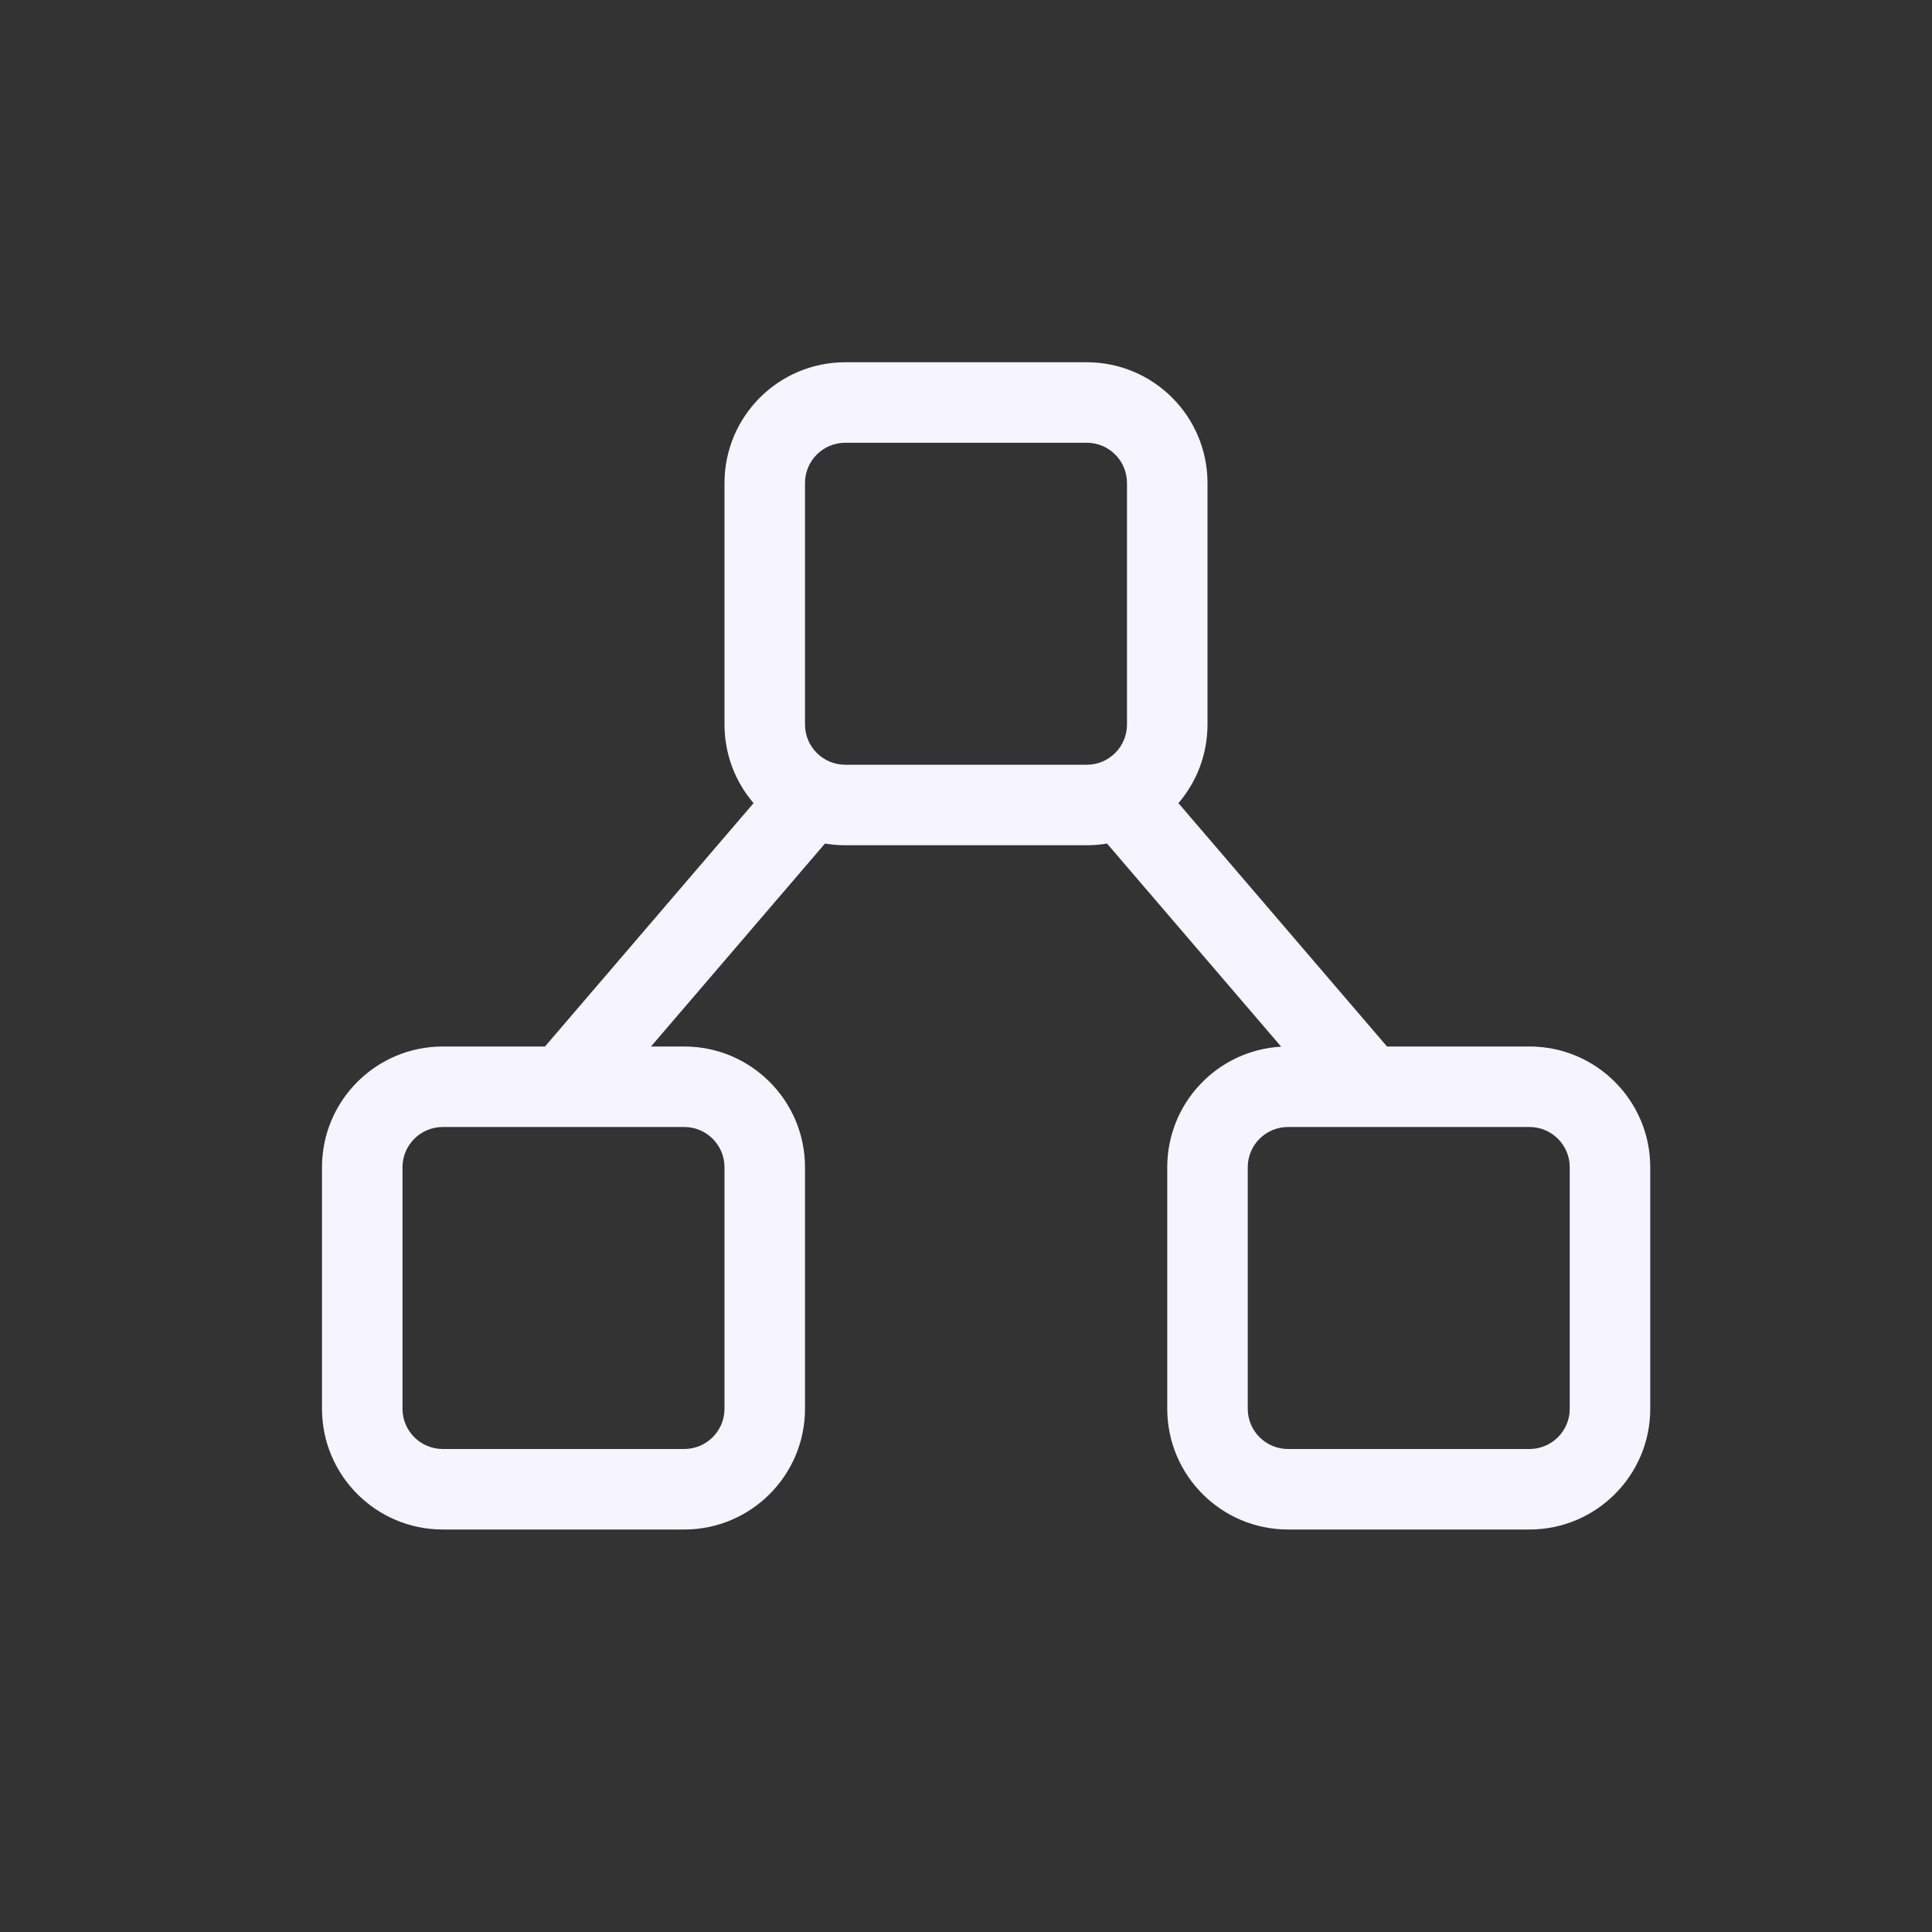 <svg width="24" height="24" viewBox="0 0 24 24" fill="none" xmlns="http://www.w3.org/2000/svg">
<rect x="0" y="0" width="24" height="24" fill="#333333" stroke="none"/>
<path fill-rule="evenodd" clip-rule="evenodd" d="M10.5 4.5C9.672 4.5 9 5.172 9 6V9C9 9.373 9.136 9.714 9.361 9.977L6.77 13H5.5C4.672 13 4 13.672 4 14.5V17.5C4 18.328 4.672 19 5.5 19H8.5C9.328 19 10 18.328 10 17.5V14.5C10 13.672 9.328 13 8.5 13H8.087L10.248 10.479C10.33 10.493 10.414 10.5 10.5 10.5H13.5C13.586 10.5 13.67 10.493 13.752 10.479L15.915 13.002C15.126 13.046 14.5 13.7 14.5 14.5V17.5C14.5 18.328 15.172 19 16 19H19C19.828 19 20.5 18.328 20.5 17.5V14.5C20.5 13.672 19.828 13 19 13H17.23L14.639 9.977C14.864 9.714 15 9.373 15 9V6C15 5.172 14.328 4.5 13.5 4.5H10.5ZM16.996 14C16.999 14 17.002 14 17.005 14H19C19.276 14 19.5 14.224 19.5 14.5V17.5C19.5 17.776 19.276 18 19 18H16C15.724 18 15.5 17.776 15.5 17.5V14.5C15.5 14.224 15.724 14 16 14H16.996ZM5.5 14H8.5C8.776 14 9 14.224 9 14.5V17.5C9 17.776 8.776 18 8.5 18H5.5C5.224 18 5 17.776 5 17.5V14.5C5 14.224 5.224 14 5.5 14ZM10 6C10 5.724 10.224 5.5 10.5 5.5H13.5C13.776 5.5 14 5.724 14 6V9C14 9.276 13.776 9.5 13.5 9.5H10.5C10.224 9.5 10 9.276 10 9V6Z" fill="#F6F5FF"/>
</svg>
